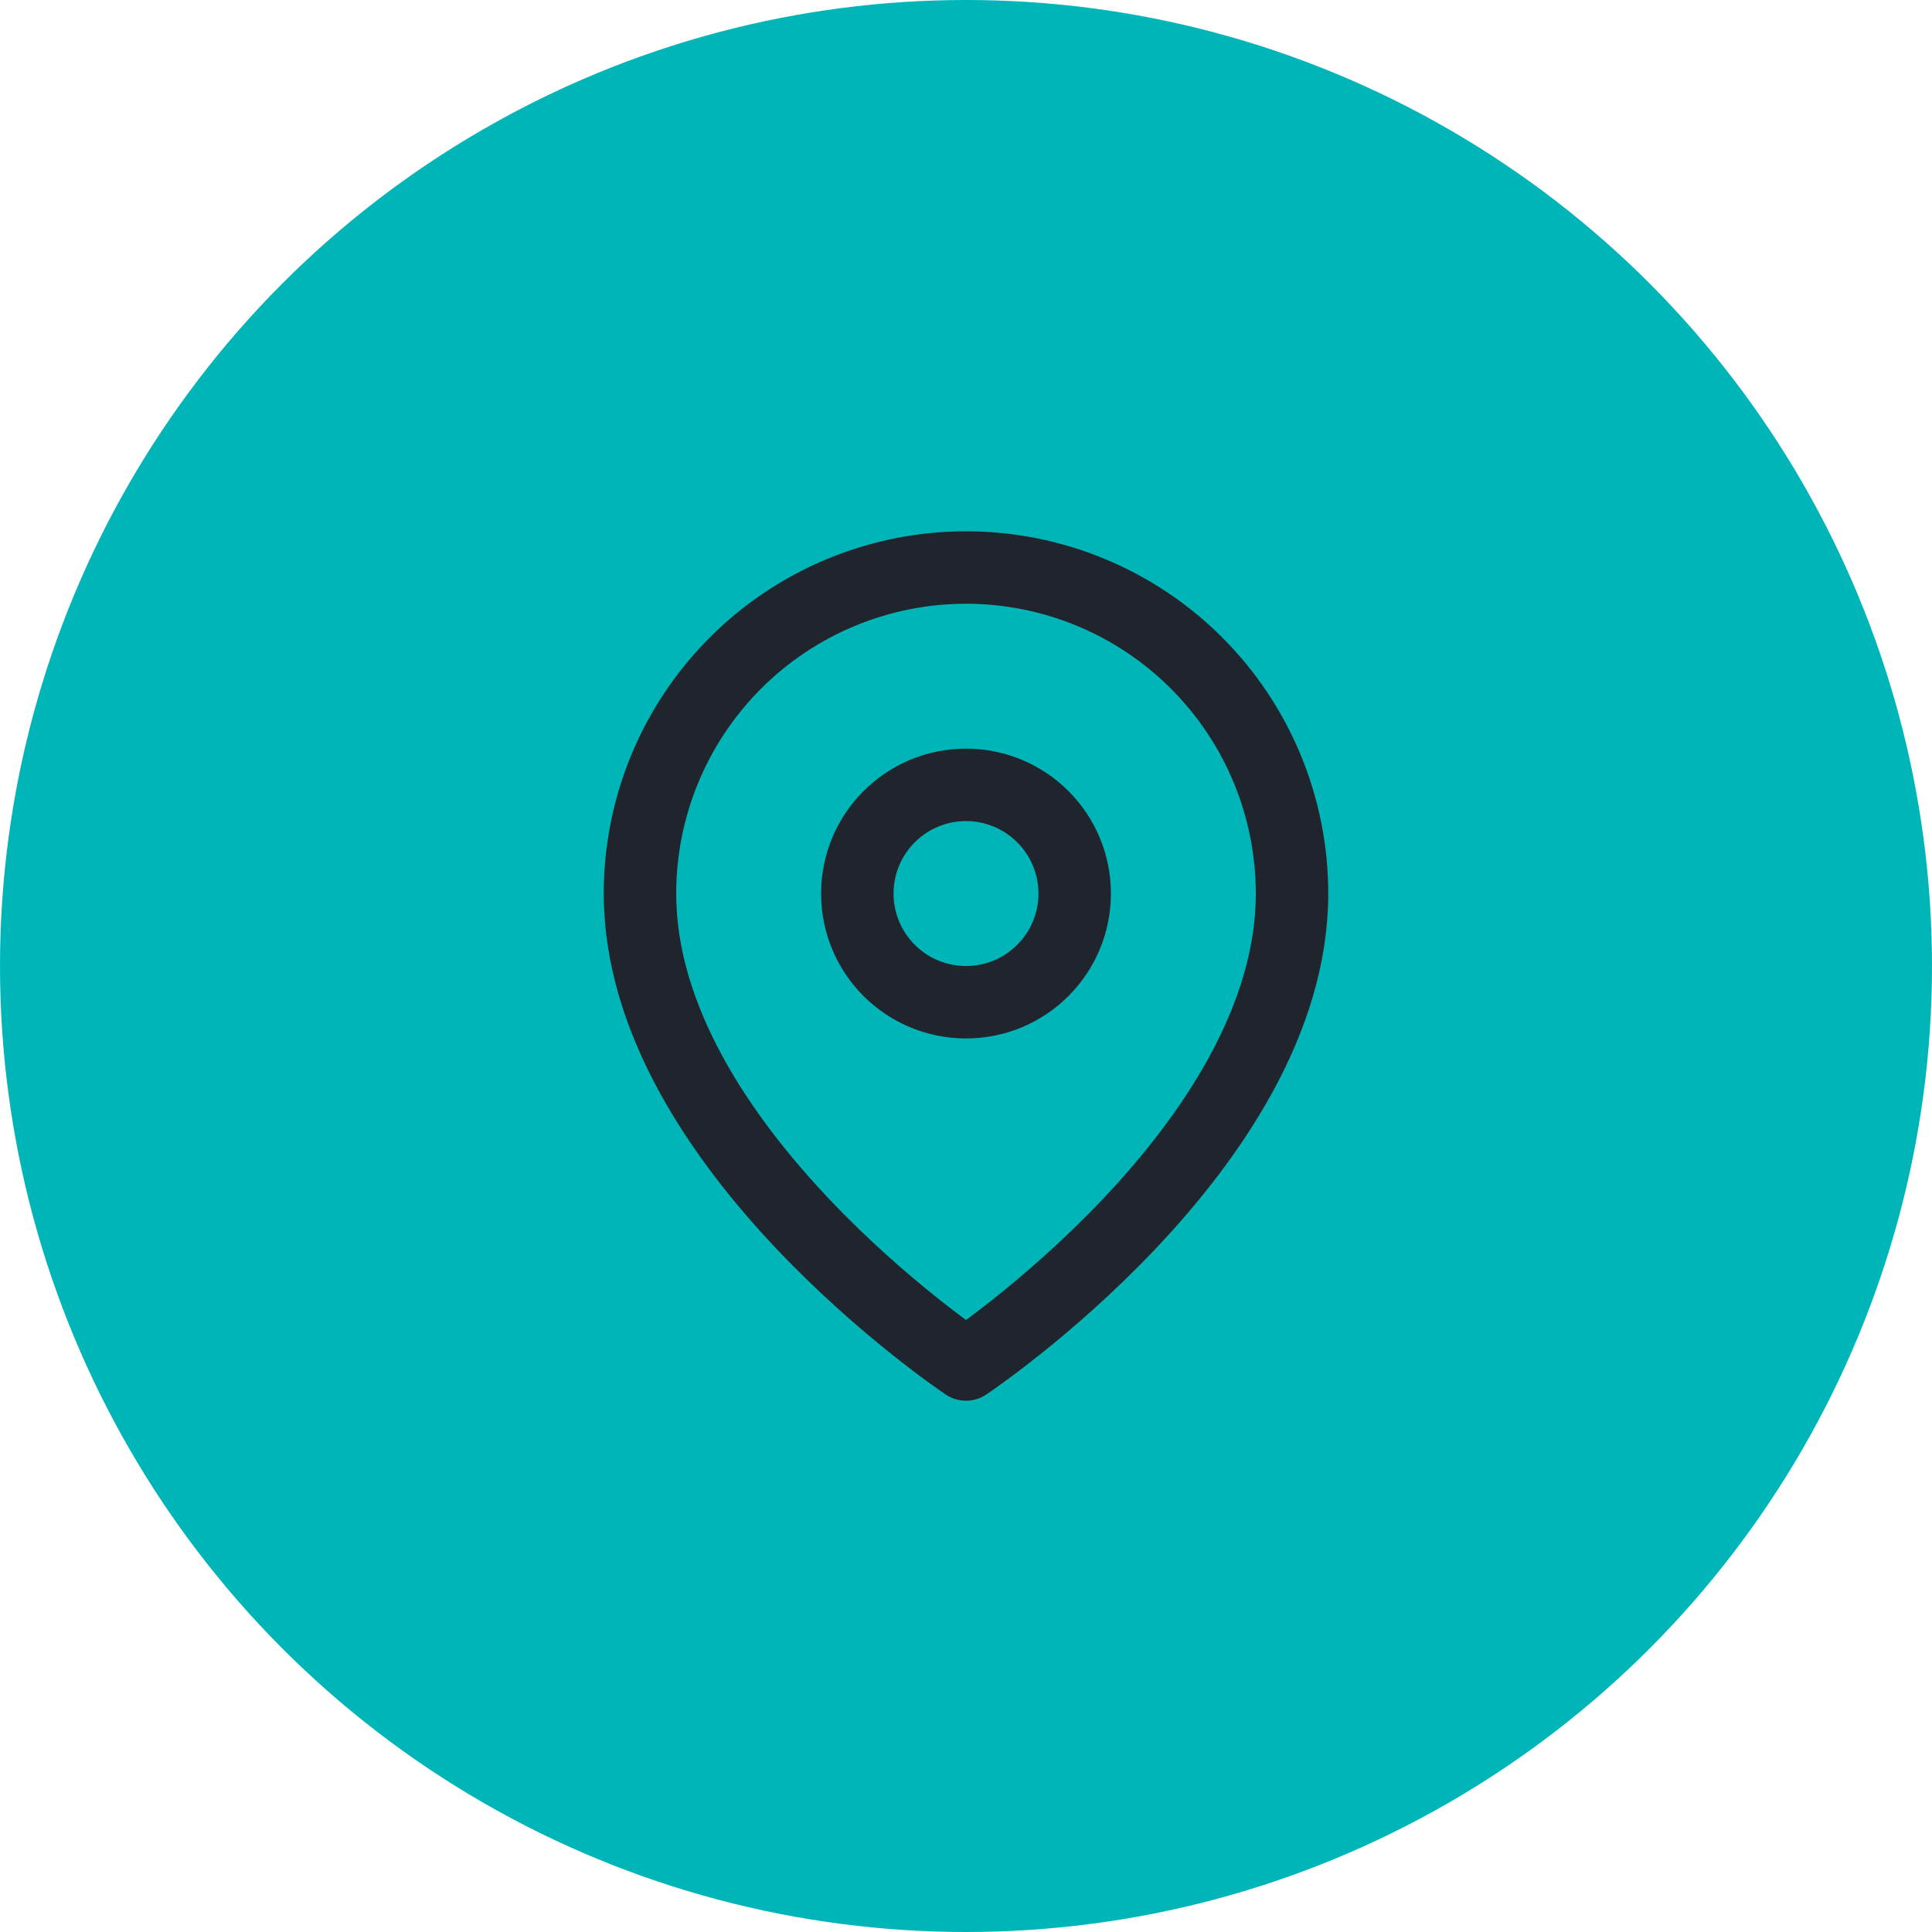 <svg width="40" height="40" viewBox="0 0 40 40" fill="none" xmlns="http://www.w3.org/2000/svg">
<circle cx="20" cy="20" r="20" fill="#00B5B8"/>
<path d="M26.75 18.5C26.75 23.75 20 28.25 20 28.25C20 28.25 13.25 23.75 13.25 18.5C13.25 16.71 13.961 14.993 15.227 13.727C16.493 12.461 18.21 11.75 20 11.75C21.79 11.75 23.507 12.461 24.773 13.727C26.039 14.993 26.75 16.71 26.75 18.5Z" stroke="#20242C" stroke-width="1.5" stroke-linecap="round" stroke-linejoin="round"/>
<path d="M20 20.75C21.243 20.75 22.25 19.743 22.25 18.5C22.25 17.257 21.243 16.25 20 16.25C18.757 16.25 17.75 17.257 17.75 18.5C17.75 19.743 18.757 20.75 20 20.75Z" stroke="#20242C" stroke-width="1.5" stroke-linecap="round" stroke-linejoin="round"/>
</svg>
